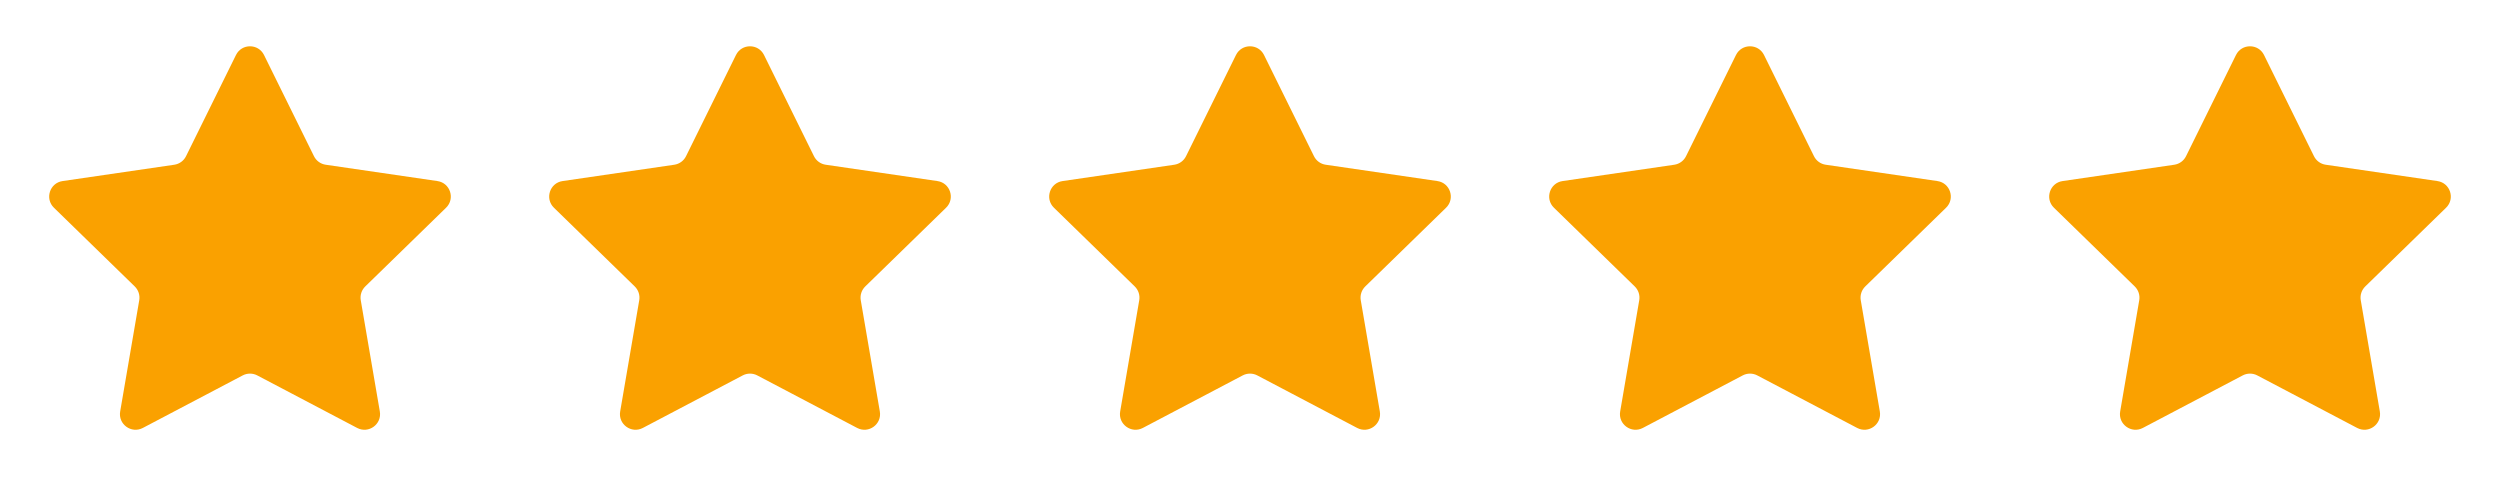 <svg width="160" height="32" viewBox="0 0 160 32" fill="none" xmlns="http://www.w3.org/2000/svg">
<path d="M15.103 3.52C15.47 2.777 16.53 2.777 16.897 3.52L20.094 9.996C20.239 10.291 20.52 10.495 20.846 10.543L27.996 11.588C28.816 11.708 29.143 12.716 28.549 13.294L23.377 18.332C23.141 18.562 23.033 18.893 23.089 19.218L24.309 26.334C24.45 27.151 23.592 27.774 22.858 27.388L16.465 24.026C16.174 23.873 15.826 23.873 15.534 24.026L9.142 27.388C8.408 27.774 7.55 27.151 7.691 26.334L8.911 19.218C8.967 18.893 8.859 18.562 8.623 18.332L3.451 13.294C2.857 12.716 3.184 11.708 4.004 11.588L11.154 10.543C11.48 10.495 11.761 10.291 11.906 9.996L15.103 3.52Z" fill="#FAA100"/>
<path d="M47.103 3.52C47.47 2.777 48.53 2.777 48.897 3.52L52.094 9.996C52.239 10.291 52.52 10.495 52.846 10.543L59.996 11.588C60.816 11.708 61.143 12.716 60.549 13.294L55.377 18.332C55.141 18.562 55.033 18.893 55.089 19.218L56.309 26.334C56.45 27.151 55.592 27.774 54.858 27.388L48.465 24.026C48.174 23.873 47.826 23.873 47.535 24.026L41.142 27.388C40.408 27.774 39.55 27.151 39.691 26.334L40.911 19.218C40.967 18.893 40.859 18.562 40.623 18.332L35.451 13.294C34.857 12.716 35.184 11.708 36.004 11.588L43.154 10.543C43.48 10.495 43.761 10.291 43.906 9.996L47.103 3.52Z" fill="#FAA100"/>
<path d="M79.103 3.52C79.47 2.777 80.53 2.777 80.897 3.52L84.094 9.996C84.239 10.291 84.52 10.495 84.846 10.543L91.996 11.588C92.816 11.708 93.143 12.716 92.549 13.294L87.377 18.332C87.141 18.562 87.033 18.893 87.089 19.218L88.309 26.334C88.45 27.151 87.592 27.774 86.858 27.388L80.466 24.026C80.174 23.873 79.826 23.873 79.534 24.026L73.142 27.388C72.408 27.774 71.55 27.151 71.691 26.334L72.911 19.218C72.967 18.893 72.859 18.562 72.623 18.332L67.451 13.294C66.857 12.716 67.184 11.708 68.004 11.588L75.154 10.543C75.48 10.495 75.761 10.291 75.906 9.996L79.103 3.52Z" fill="#FAA100"/>
<path d="M111.103 3.52C111.47 2.777 112.53 2.777 112.897 3.52L116.094 9.996C116.239 10.291 116.52 10.495 116.846 10.543L123.996 11.588C124.816 11.708 125.143 12.716 124.549 13.294L119.377 18.332C119.141 18.562 119.033 18.893 119.089 19.218L120.309 26.334C120.45 27.151 119.592 27.774 118.858 27.388L112.465 24.026C112.174 23.873 111.826 23.873 111.535 24.026L105.142 27.388C104.408 27.774 103.55 27.151 103.691 26.334L104.911 19.218C104.967 18.893 104.859 18.562 104.623 18.332L99.451 13.294C98.857 12.716 99.184 11.708 100.004 11.588L107.154 10.543C107.48 10.495 107.761 10.291 107.906 9.996L111.103 3.52Z" fill="#FAA100"/>
<path d="M143.103 3.52C143.47 2.777 144.53 2.777 144.897 3.52L148.094 9.996C148.239 10.291 148.52 10.495 148.846 10.543L155.996 11.588C156.816 11.708 157.143 12.716 156.549 13.294L151.377 18.332C151.141 18.562 151.033 18.893 151.089 19.218L152.309 26.334C152.45 27.151 151.592 27.774 150.858 27.388L144.465 24.026C144.174 23.873 143.826 23.873 143.535 24.026L137.142 27.388C136.408 27.774 135.55 27.151 135.691 26.334L136.911 19.218C136.967 18.893 136.859 18.562 136.623 18.332L131.451 13.294C130.857 12.716 131.184 11.708 132.004 11.588L139.154 10.543C139.48 10.495 139.761 10.291 139.906 9.996L143.103 3.52Z" fill="#FAA100"/>
</svg>
